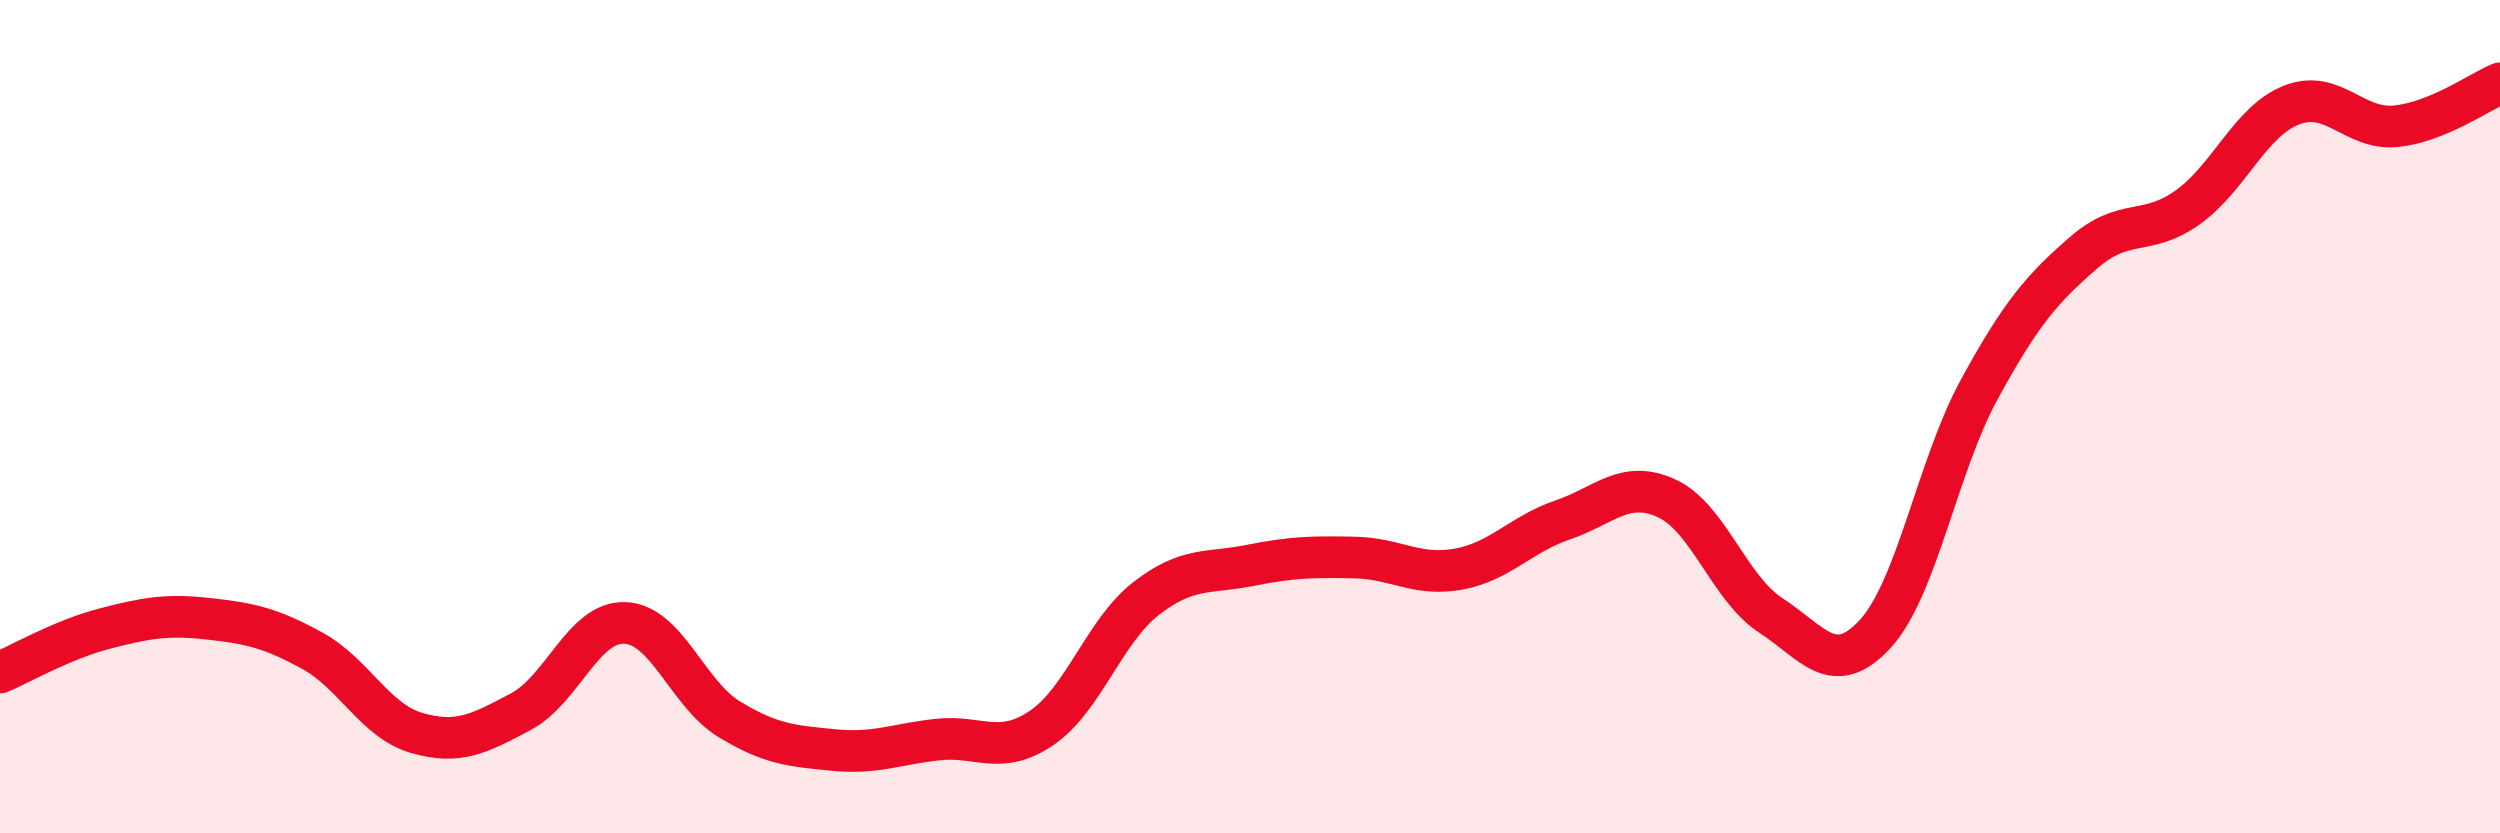
    <svg width="60" height="20" viewBox="0 0 60 20" xmlns="http://www.w3.org/2000/svg">
      <path
        d="M 0,16.14 C 0.5,15.93 1.5,15.35 2.5,15.09 C 3.5,14.83 4,14.74 5,14.85 C 6,14.96 6.5,15.07 7.5,15.62 C 8.5,16.17 9,17.3 10,17.59 C 11,17.88 11.5,17.61 12.5,17.08 C 13.5,16.55 14,14.91 15,14.95 C 16,14.99 16.5,16.65 17.5,17.26 C 18.5,17.87 19,17.9 20,18 C 21,18.1 21.5,17.86 22.5,17.75 C 23.5,17.64 24,18.15 25,17.47 C 26,16.79 26.5,15.15 27.5,14.37 C 28.5,13.59 29,13.77 30,13.57 C 31,13.37 31.5,13.36 32.5,13.38 C 33.5,13.4 34,13.84 35,13.66 C 36,13.48 36.5,12.82 37.5,12.48 C 38.5,12.14 39,11.5 40,11.96 C 41,12.42 41.5,14.12 42.5,14.77 C 43.5,15.42 44,16.3 45,15.22 C 46,14.14 46.5,11.18 47.5,9.35 C 48.5,7.52 49,6.94 50,6.07 C 51,5.2 51.5,5.69 52.5,4.98 C 53.5,4.27 54,2.91 55,2.52 C 56,2.13 56.5,3.13 57.5,3.03 C 58.5,2.93 59.5,2.21 60,2L60 20L0 20Z"
        fill="#EB0A25"
        opacity="0.1"
        stroke-linecap="round"
        stroke-linejoin="round"
      />
      <path
        d="M 0,16.14 C 0.5,15.93 1.5,15.35 2.5,15.09 C 3.5,14.83 4,14.74 5,14.85 C 6,14.96 6.5,15.07 7.5,15.62 C 8.5,16.17 9,17.3 10,17.59 C 11,17.88 11.5,17.61 12.5,17.08 C 13.5,16.55 14,14.91 15,14.95 C 16,14.99 16.5,16.65 17.5,17.26 C 18.5,17.87 19,17.9 20,18 C 21,18.1 21.5,17.86 22.5,17.75 C 23.5,17.64 24,18.15 25,17.47 C 26,16.79 26.5,15.15 27.5,14.37 C 28.5,13.59 29,13.77 30,13.57 C 31,13.37 31.5,13.36 32.5,13.38 C 33.5,13.4 34,13.84 35,13.66 C 36,13.48 36.5,12.82 37.5,12.48 C 38.5,12.14 39,11.5 40,11.96 C 41,12.42 41.5,14.12 42.5,14.77 C 43.5,15.42 44,16.3 45,15.22 C 46,14.14 46.5,11.18 47.5,9.35 C 48.5,7.52 49,6.94 50,6.07 C 51,5.2 51.5,5.69 52.5,4.98 C 53.5,4.27 54,2.91 55,2.52 C 56,2.13 56.5,3.13 57.5,3.03 C 58.5,2.93 59.5,2.21 60,2"
        stroke="#EB0A25"
        stroke-width="1"
        fill="none"
        stroke-linecap="round"
        stroke-linejoin="round"
      />
    </svg>
  